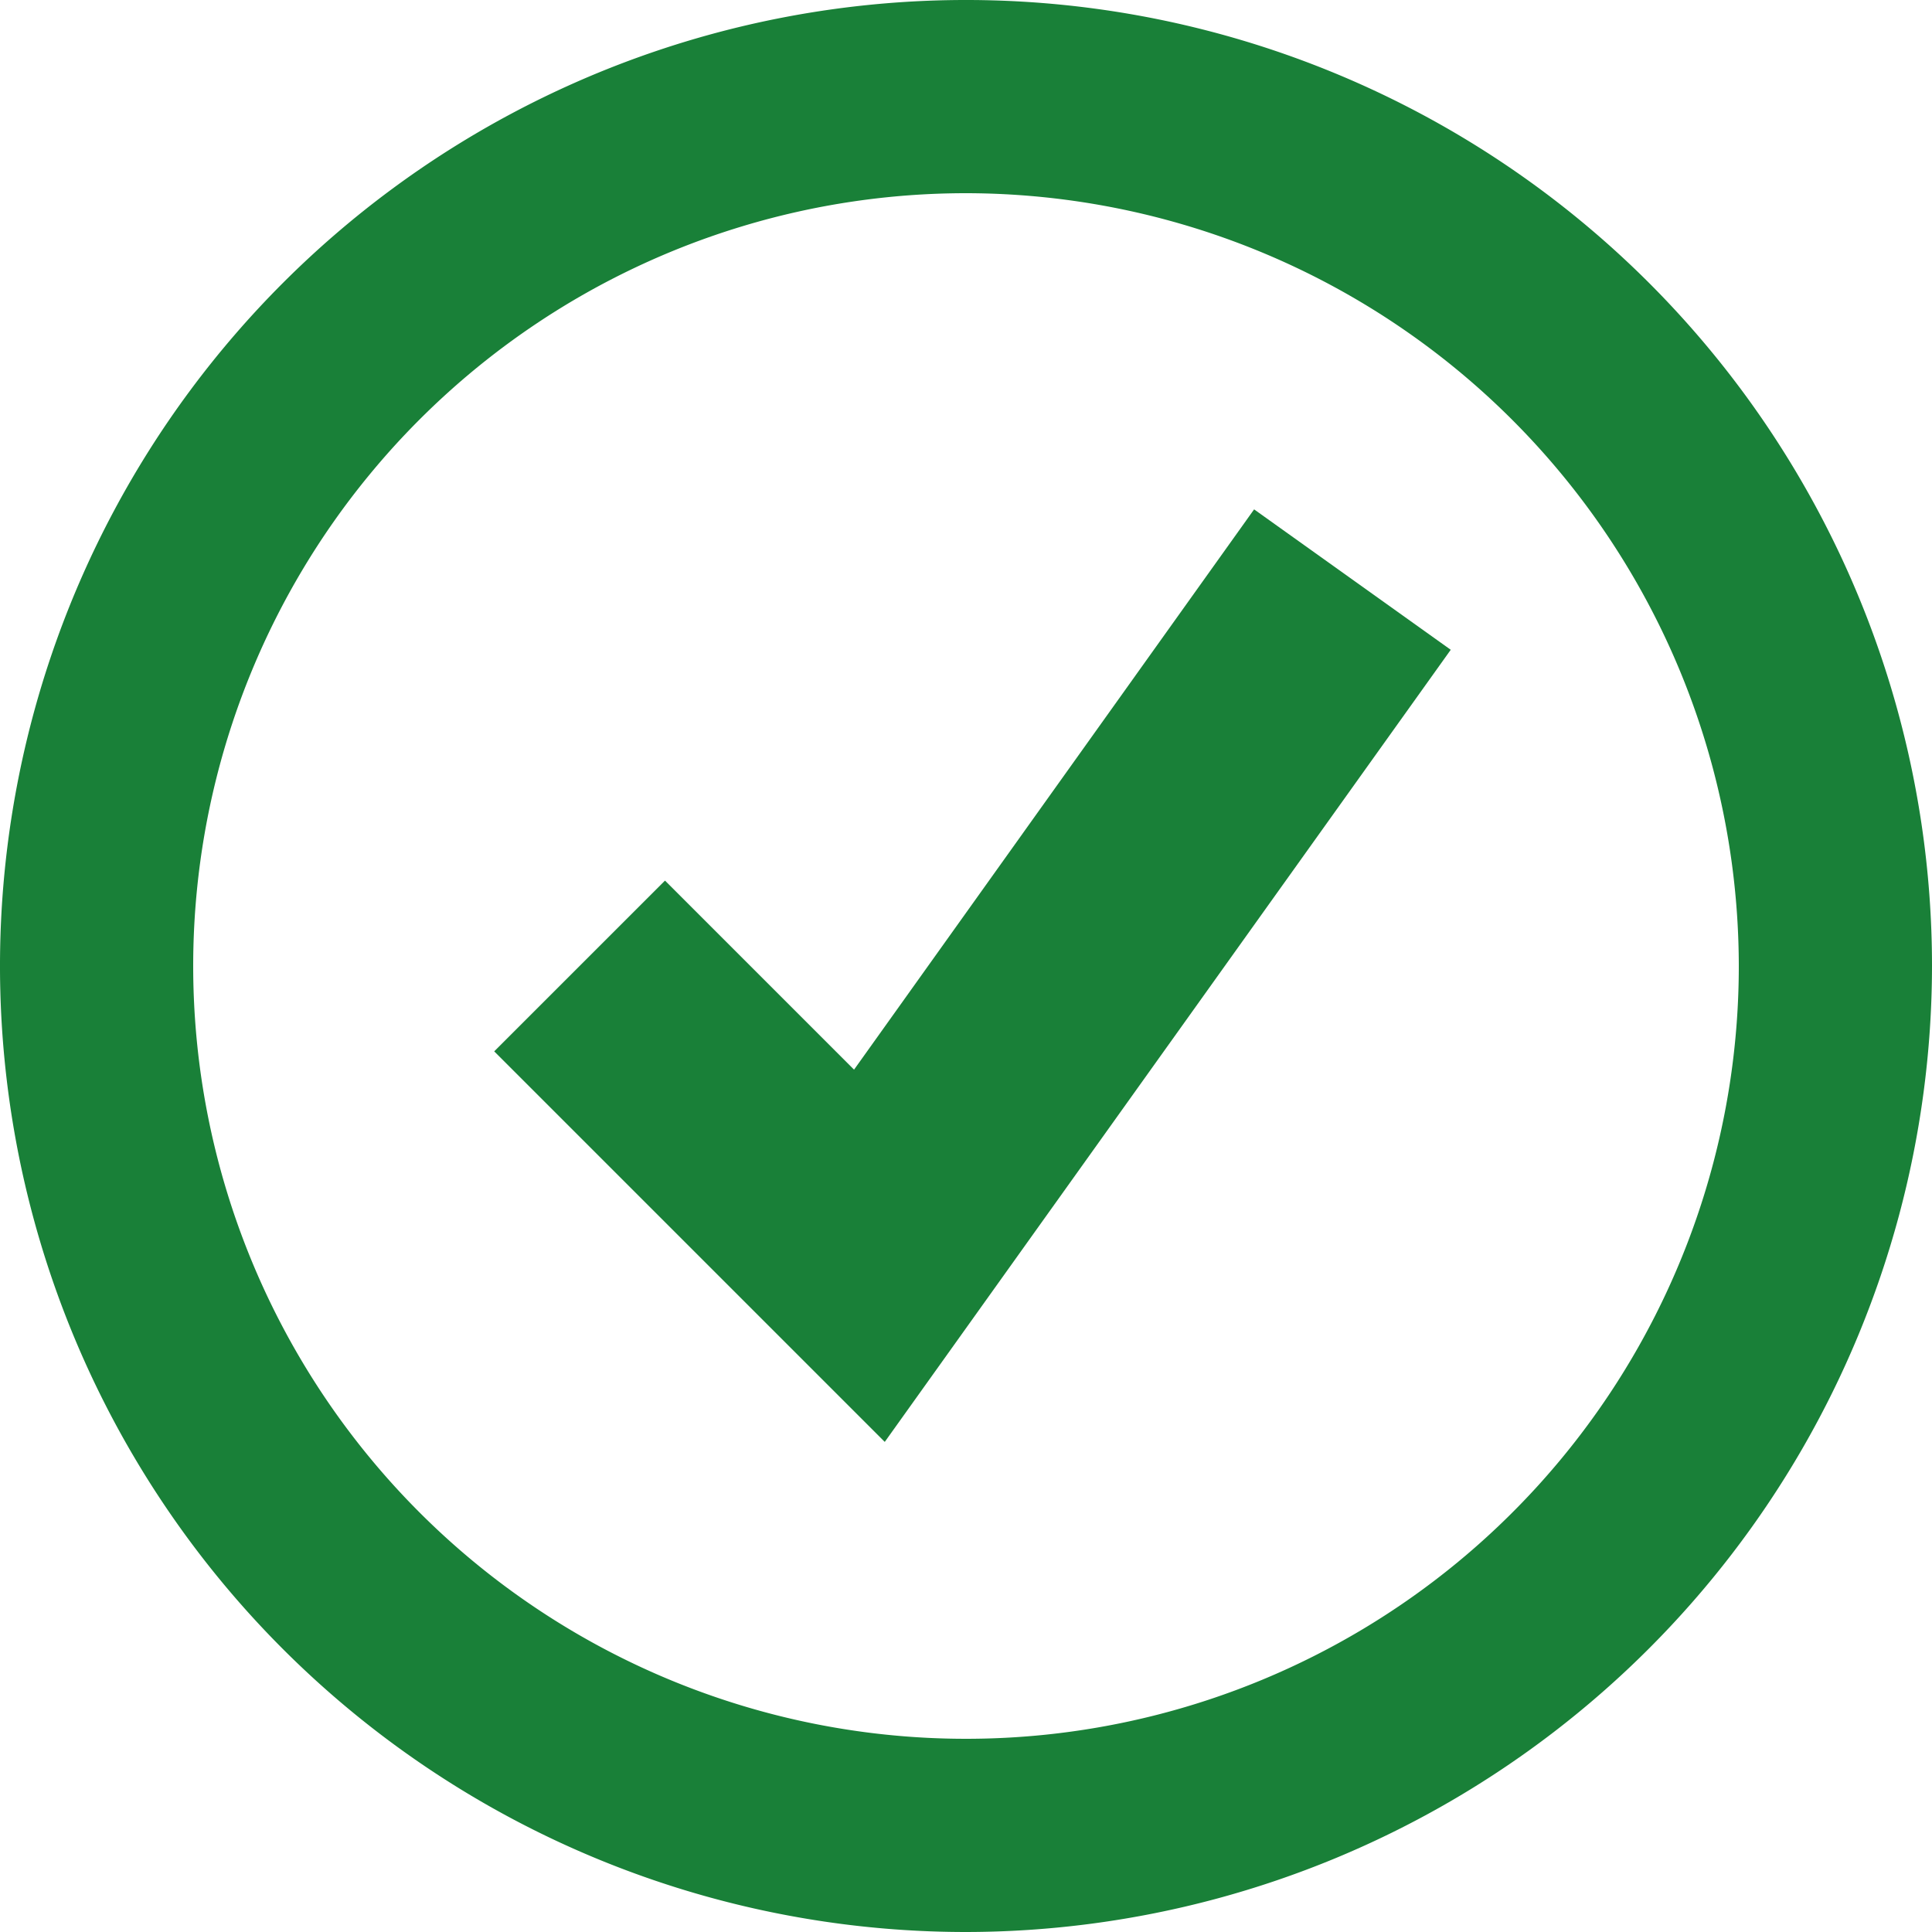 <svg xmlns="http://www.w3.org/2000/svg" width="40" height="40" fill="none"><path fill="#198038" d="M20 40a20 20 0 1 1 20-20 20.022 20.022 0 0 1-20 20zm0-36a16 16 0 1 0 16 16A16.018 16.018 0 0 0 20 4z"/><path fill="#198038" d="m18.318 29.853-8.086-8.086 3.536-3.535 3.914 3.914 8.283-11.6 4.071 2.907-11.718 16.4z"/></svg>
